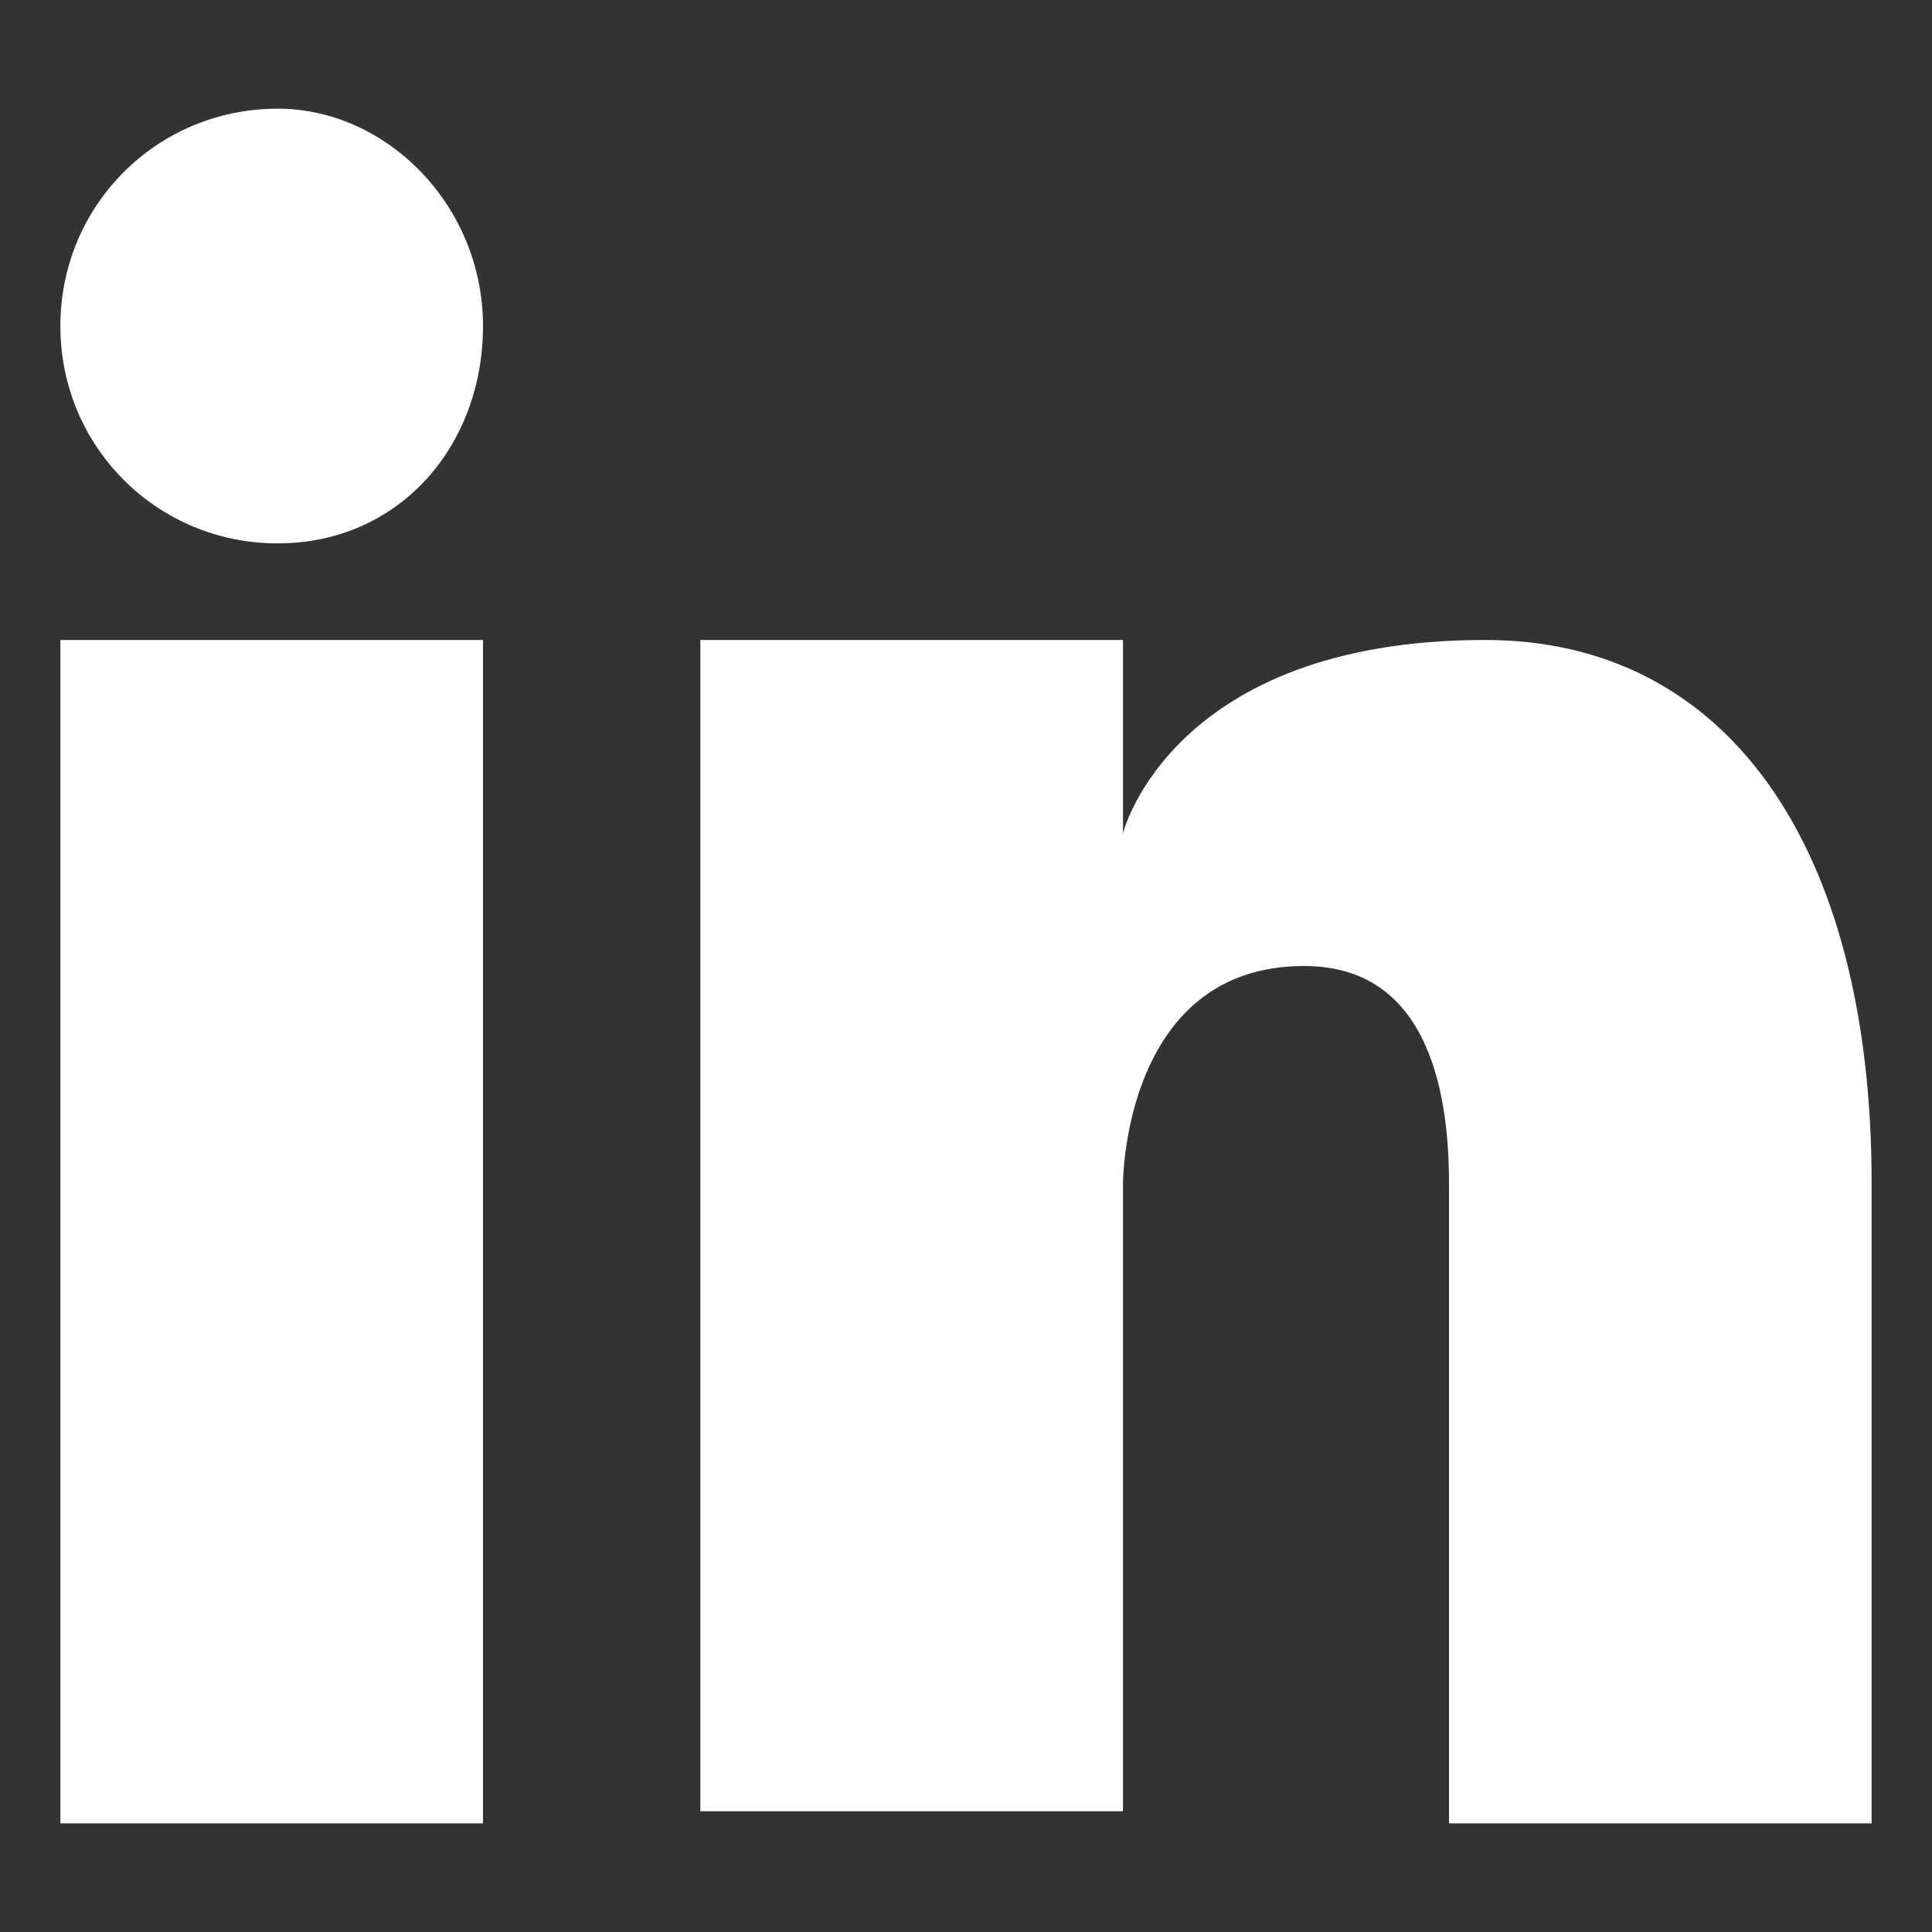 <?xml version="1.0" encoding="utf-8"?>
<!-- Generator: Adobe Illustrator 21.1.0, SVG Export Plug-In . SVG Version: 6.00 Build 0)  -->
<svg version="1.1" id="Layer_1" xmlns="http://www.w3.org/2000/svg" xmlns:xlink="http://www.w3.org/1999/xlink" x="0px" y="0px"
	 viewBox="0 0 16 16" style="enable-background:new 0 0 16 16;" xml:space="preserve">
<rect x="0" y="0" width="16" height="16" fill="#333333" stroke="none"/>
<style type="text/css">
	.st0{fill:#FFFFFF;}
</style>
<g id="LinkedIn_Circle_1_">
	<g>
		<path class="st0" d="M0.5,15.1H4V5.3H0.5V15.1z M12.3,5.3c-2.6,0-3,1.6-3,1.6l0-1.6H5.8v9.7h3.5V9.8c0,0,0-1.8,1.5-1.8
			C11.7,8,12,8.8,12,9.8v5.3h3.5V9.8C15.5,7,14.3,5.3,12.3,5.3z M2.3,0.9c-1,0-1.8,0.8-1.8,1.8c0,1,0.8,1.8,1.8,1.8S4,3.7,4,2.7
			C4,1.7,3.2,0.9,2.3,0.9z"/>
	</g>
</g>
</svg>
